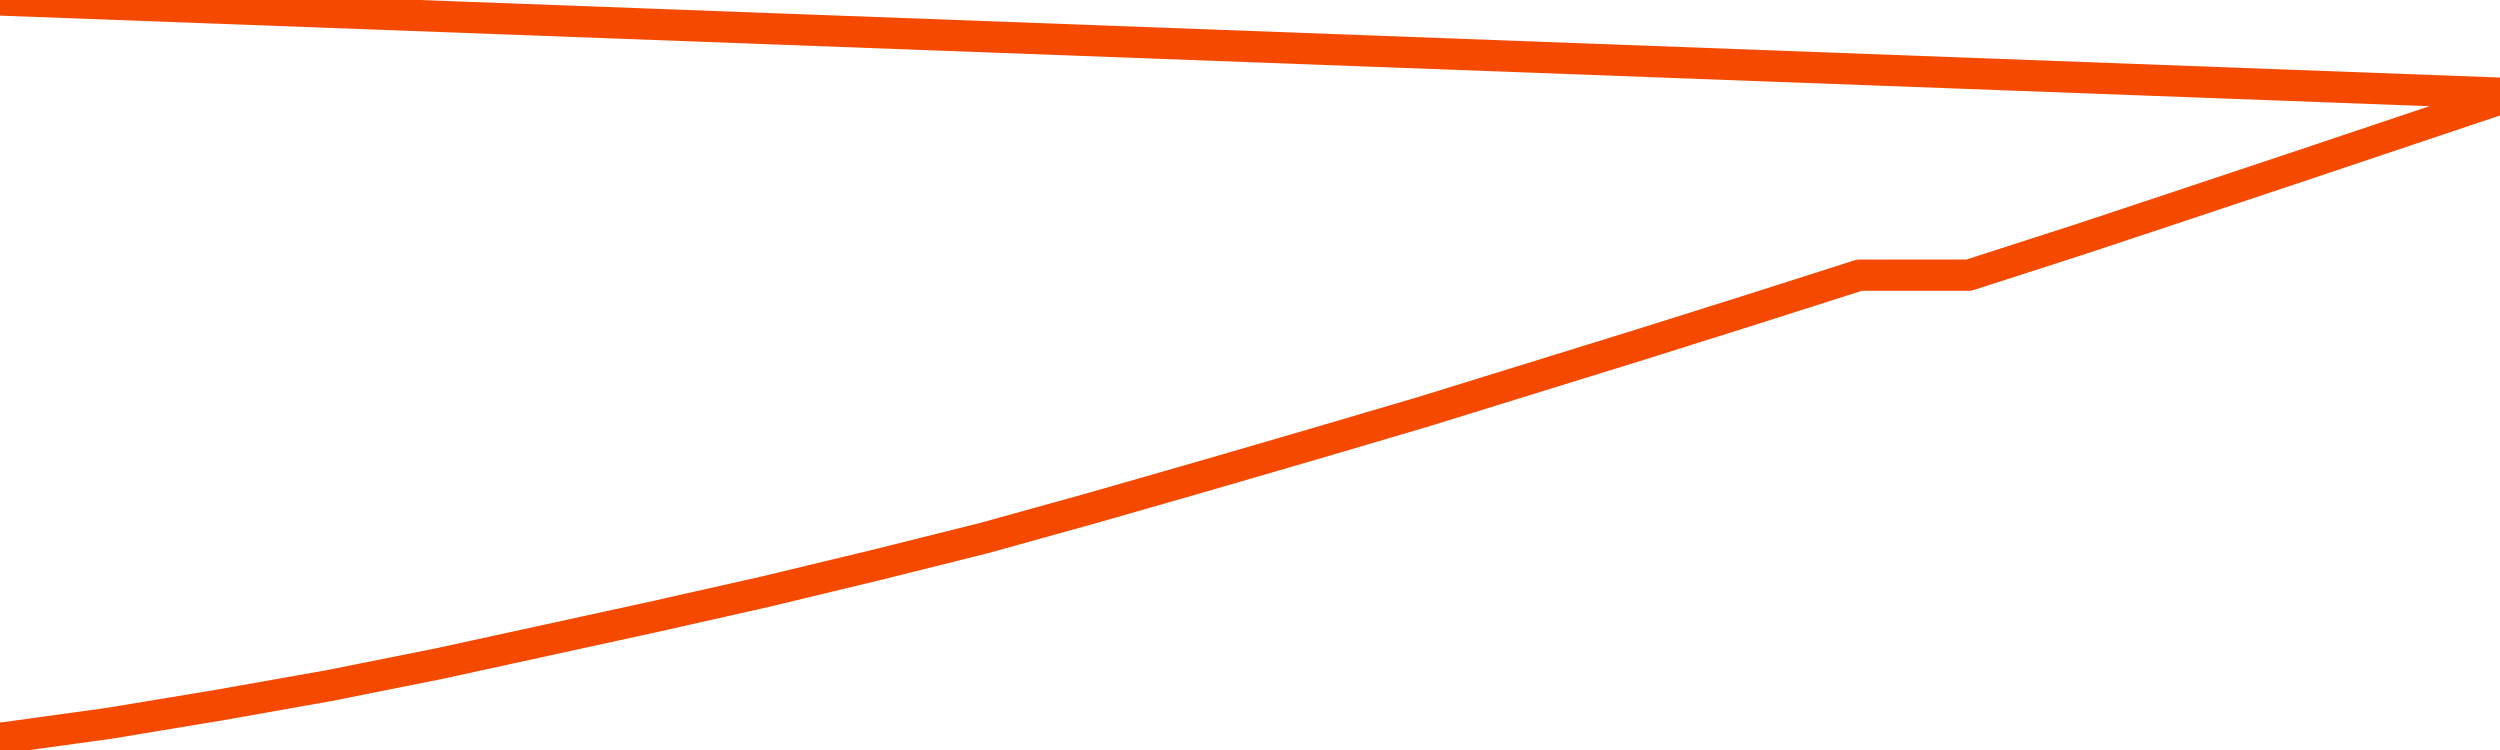       <svg
        version="1.1"
        xmlns="http://www.w3.org/2000/svg"
        width="80"
        height="24"
        viewBox="0 0 80 24">
        <path
          fill="url(#gradient)"
          fill-opacity="0.56"
          stroke="none"
          d="M 0,26 0.0,23.628 3.5,23.145 7.0,22.565 10.5,21.945 14.0,21.247 17.5,20.484 21.0,19.72 24.5,18.931 28.0,18.089 31.5,17.215 35.0,16.243 38.5,15.239 42.0,14.221 45.5,13.19 49.0,12.107 52.5,11.024 56.0,9.922 59.5,8.806 63.0,8.806 66.5,7.678 70.0,6.516 73.5,5.349 77.0,4.174 80.5,3.0 82,26 Z"
        />
        <path
          fill="none"
          stroke="#F64900"
          stroke-width="1"
          stroke-linejoin="round"
          stroke-linecap="round"
          d="M 0.0,23.628 3.5,23.145 7.0,22.565 10.5,21.945 14.0,21.247 17.5,20.484 21.0,19.72 24.5,18.931 28.0,18.089 31.5,17.215 35.0,16.243 38.5,15.239 42.0,14.221 45.5,13.19 49.0,12.107 52.5,11.024 56.0,9.922 59.5,8.806 63.0,8.806 66.5,7.678 70.0,6.516 73.5,5.349 77.0,4.174 80.5,3.0.join(' ') }"
        />
      </svg>
